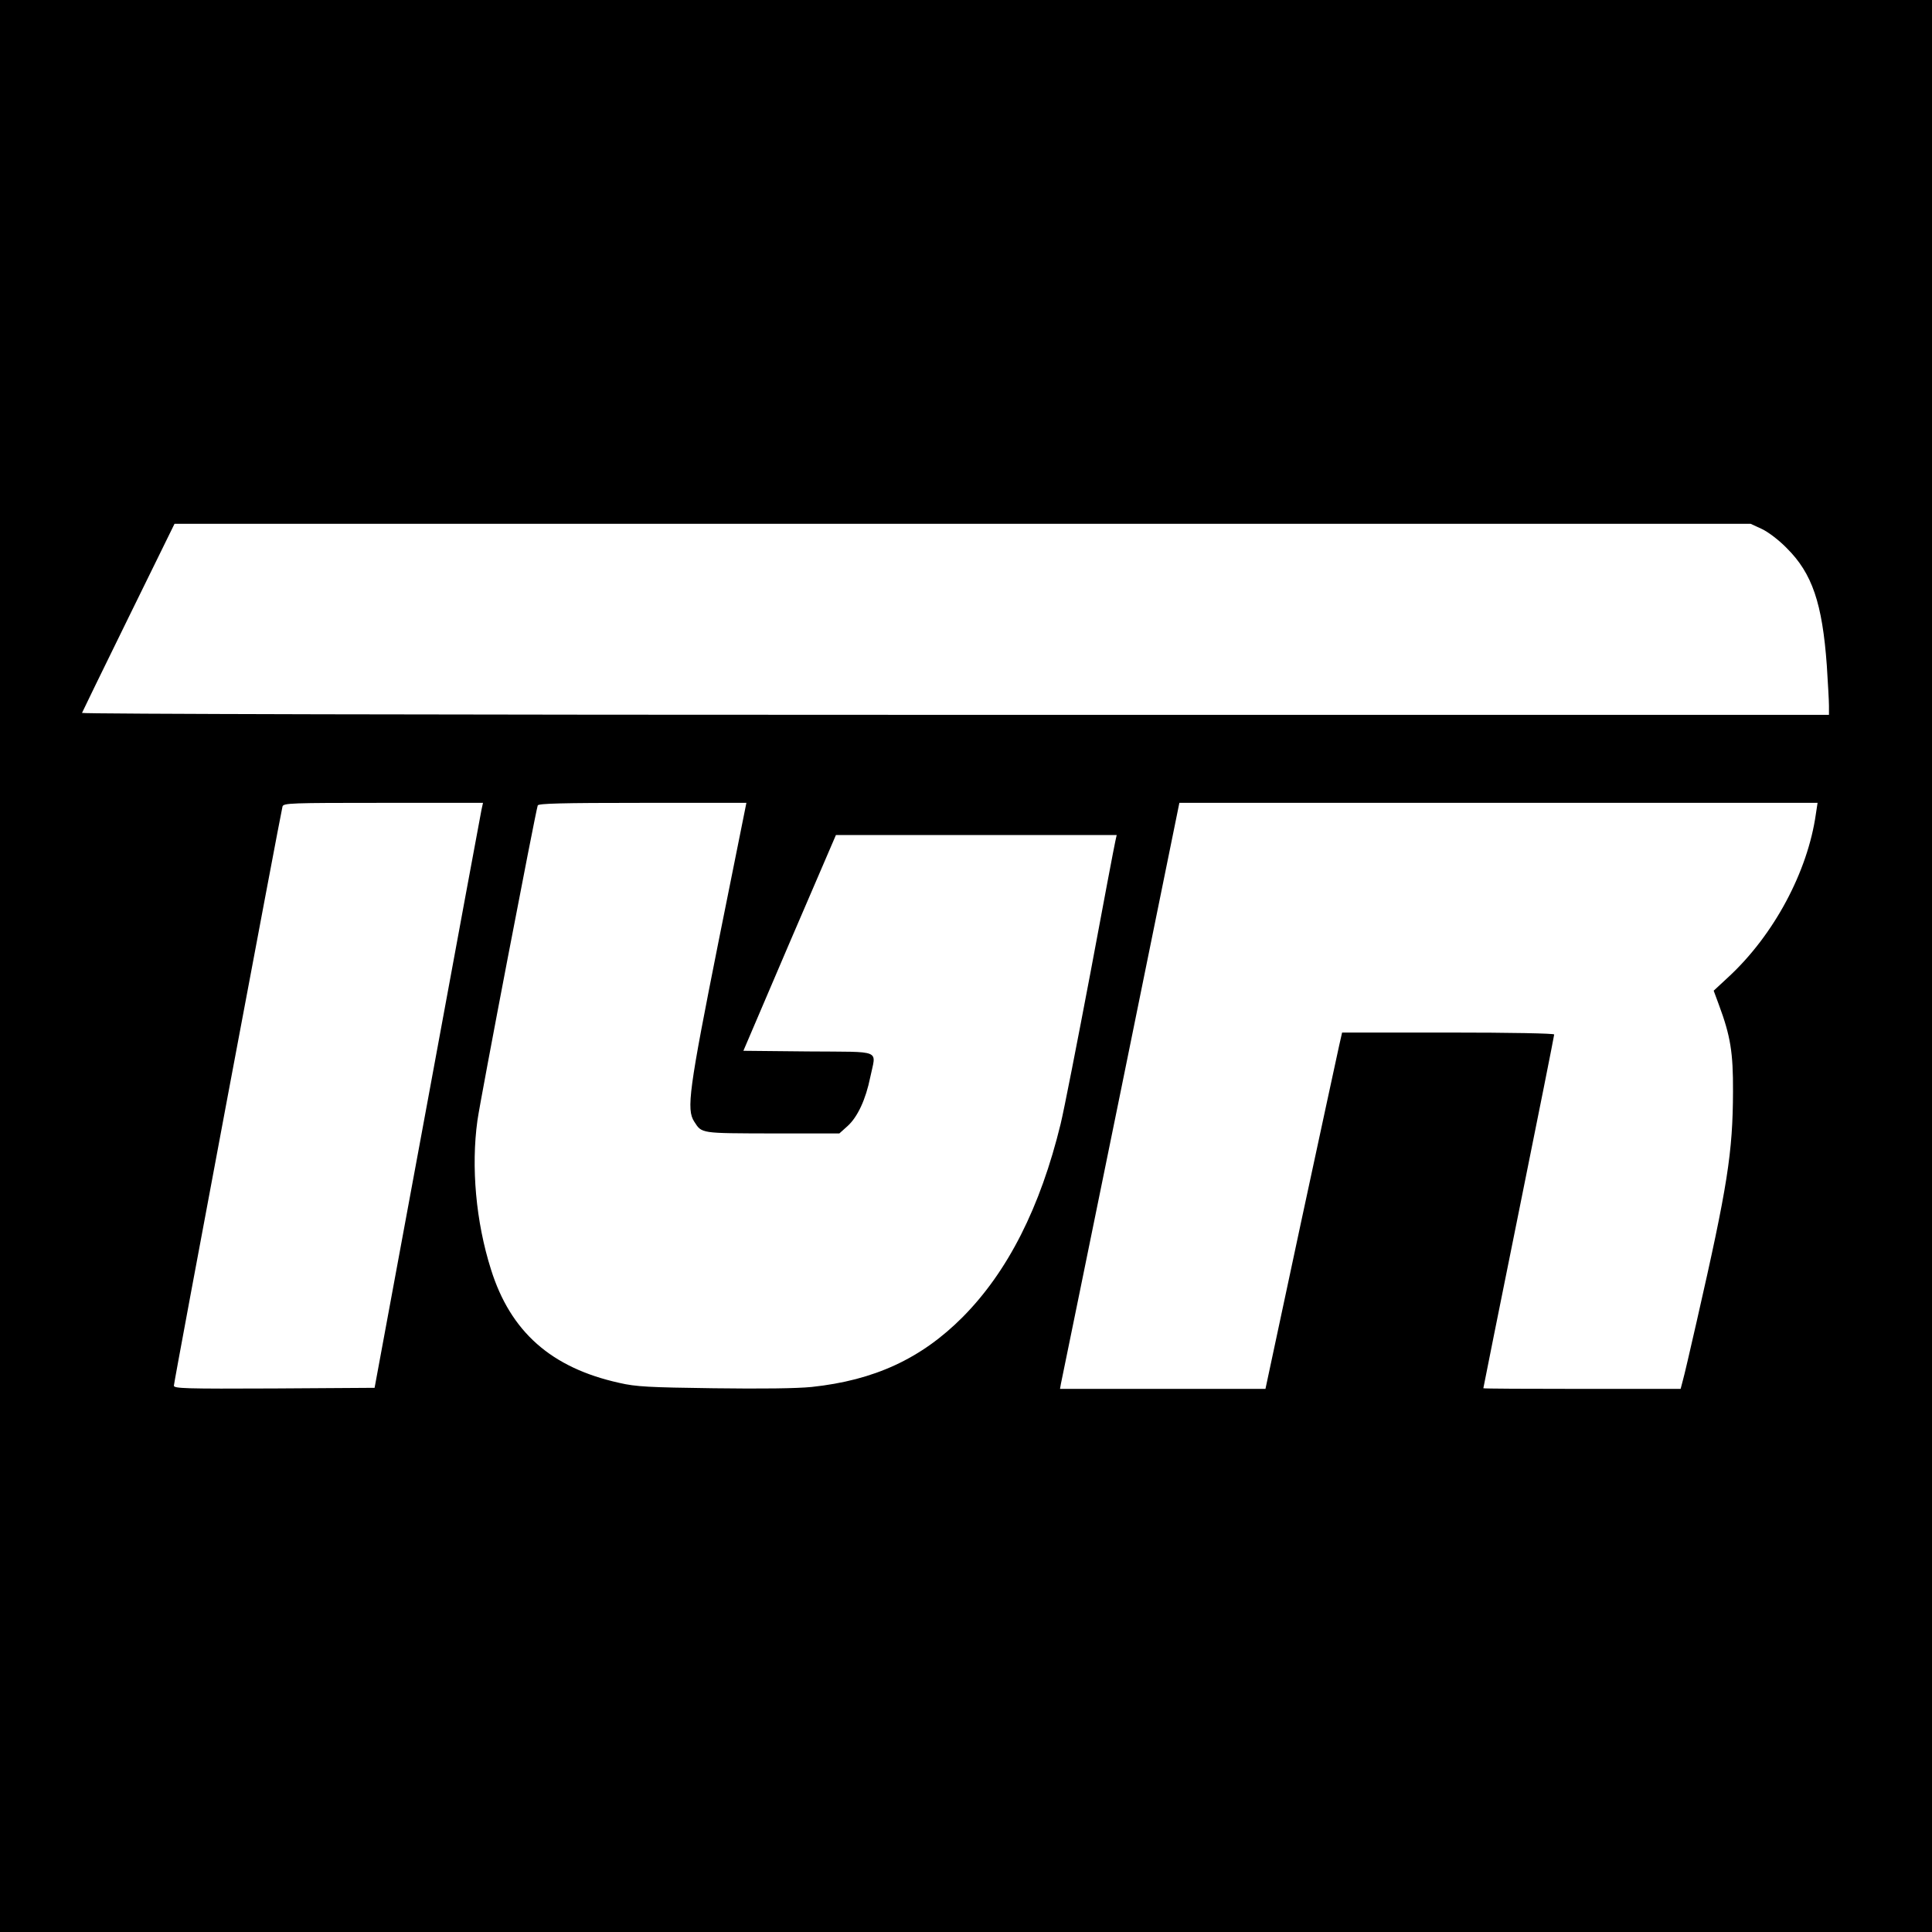 <?xml version="1.0" standalone="no"?>
<!DOCTYPE svg PUBLIC "-//W3C//DTD SVG 20010904//EN"
 "http://www.w3.org/TR/2001/REC-SVG-20010904/DTD/svg10.dtd">
<svg version="1.0" xmlns="http://www.w3.org/2000/svg"
 width="900pt" height="900pt" viewBox="0 0 900 900"
 preserveAspectRatio="xMidYMid meet">
<g transform="translate(0,900) scale(0.1,-0.1)"
fill="#000000" stroke="none">
<path d="M0 4500 l0 -4500 4500 0 4500 0 0 4500 0 4500 -4500 0 -4500 0 0
-4500z m8207 2036 c30 -14 80 -52 116 -89 119 -118 166 -257 187 -547 5 -80
10 -164 10 -187 l0 -43 -4071 0 c-2448 0 -4069 4 -4067 9 2 5 99 205 217 445
l214 436 3671 0 3671 0 52 -24z m-5964 -1308 c-4 -18 -117 -631 -252 -1363
l-246 -1330 -468 -3 c-415 -2 -467 0 -467 13 0 17 498 2669 506 2698 5 16 36
17 469 17 l465 0 -7 -32z m1105 -610 c-139 -697 -151 -786 -114 -843 36 -56
28 -54 363 -55 l313 0 39 35 c46 42 84 123 105 227 27 132 62 117 -288 120
l-303 3 215 503 216 502 654 0 654 0 -6 -27 c-4 -16 -56 -291 -116 -613 -61
-322 -123 -639 -139 -705 -95 -390 -246 -688 -456 -900 -193 -194 -412 -295
-704 -326 -70 -7 -232 -9 -457 -6 -300 4 -362 7 -439 25 -317 70 -507 238
-598 529 -70 221 -93 477 -63 693 14 101 270 1435 281 1468 3 9 110 12 488 12
l484 0 -129 -642z m5111 590 c-38 -269 -196 -564 -407 -759 l-69 -64 24 -65
c54 -145 67 -223 66 -405 -1 -284 -25 -439 -169 -1070 -30 -132 -59 -257 -65
-277 l-10 -38 -459 0 c-253 0 -460 1 -460 3 0 2 74 371 165 821 91 449 165
822 165 827 0 5 -196 9 -494 9 l-494 0 -14 -62 c-8 -35 -88 -408 -179 -830
l-164 -768 -479 0 -478 0 4 23 c3 12 128 626 279 1365 l273 1342 1487 0 1486
0 -8 -52z"/>
</g>
</svg>
